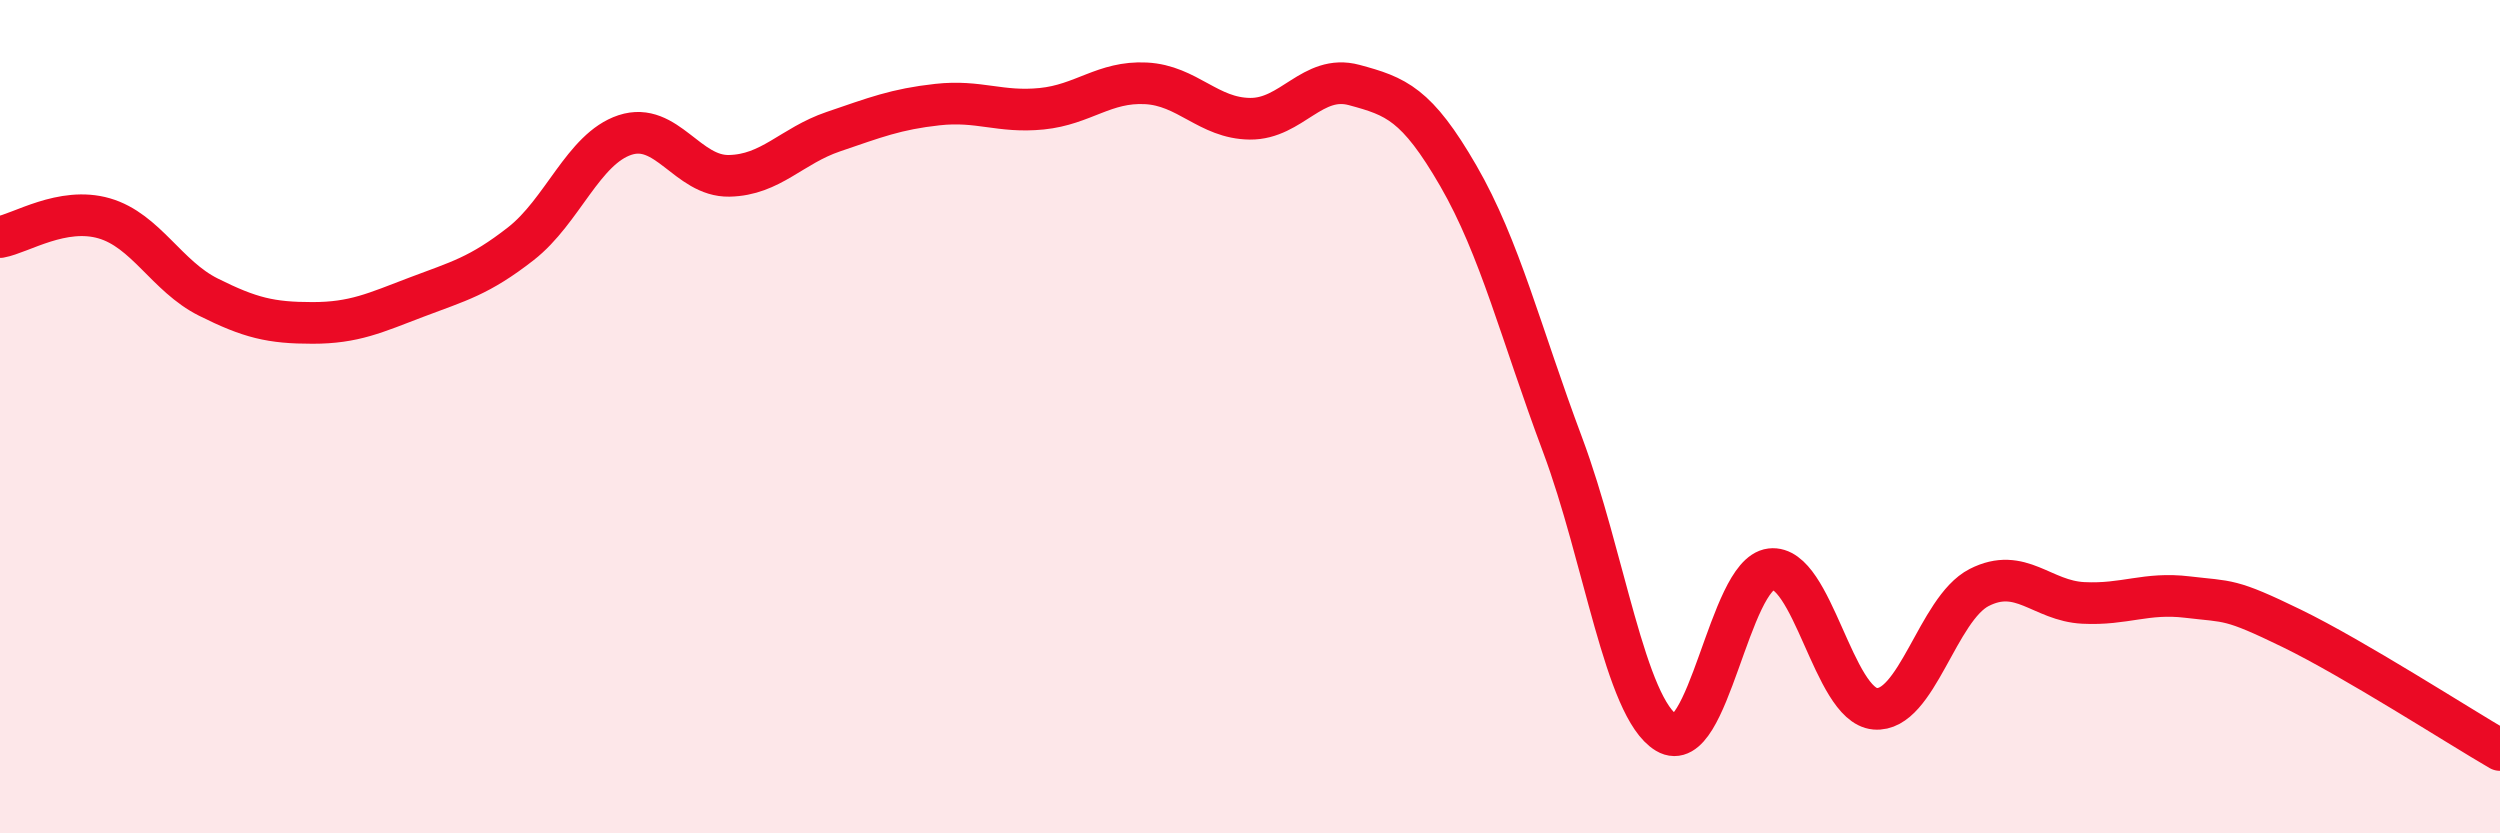 
    <svg width="60" height="20" viewBox="0 0 60 20" xmlns="http://www.w3.org/2000/svg">
      <path
        d="M 0,5.69 C 0.5,5.6 1.5,4.95 2.5,5.24 C 3.5,5.53 4,6.63 5,7.13 C 6,7.63 6.5,7.75 7.5,7.75 C 8.5,7.75 9,7.51 10,7.13 C 11,6.75 11.5,6.63 12.5,5.85 C 13.5,5.07 14,3.57 15,3.24 C 16,2.91 16.5,4.24 17.5,4.22 C 18.5,4.2 19,3.5 20,3.16 C 21,2.82 21.5,2.62 22.5,2.51 C 23.5,2.4 24,2.71 25,2.61 C 26,2.51 26.5,1.95 27.5,2 C 28.5,2.05 29,2.84 30,2.85 C 31,2.86 31.5,1.77 32.5,2.04 C 33.5,2.31 34,2.49 35,4.22 C 36,5.95 36.5,8 37.5,10.67 C 38.5,13.34 39,16.99 40,17.59 C 41,18.19 41.5,13.78 42.5,13.66 C 43.5,13.54 44,16.92 45,17.01 C 46,17.1 46.5,14.61 47.5,14.1 C 48.5,13.59 49,14.42 50,14.47 C 51,14.52 51.5,14.21 52.5,14.33 C 53.5,14.45 53.5,14.35 55,15.08 C 56.5,15.81 59,17.42 60,18L60 20L0 20Z"
        fill="#EB0A25"
        opacity="0.1"
        stroke-linecap="round"
        stroke-linejoin="round"
      />
      <path
        d="M 0,5.69 C 0.5,5.6 1.5,4.95 2.5,5.24 C 3.5,5.53 4,6.63 5,7.13 C 6,7.63 6.5,7.75 7.5,7.75 C 8.5,7.75 9,7.51 10,7.13 C 11,6.75 11.5,6.63 12.5,5.85 C 13.5,5.07 14,3.57 15,3.24 C 16,2.91 16.5,4.24 17.5,4.22 C 18.5,4.2 19,3.5 20,3.16 C 21,2.82 21.5,2.62 22.5,2.51 C 23.5,2.4 24,2.71 25,2.61 C 26,2.51 26.5,1.95 27.5,2 C 28.5,2.05 29,2.84 30,2.85 C 31,2.86 31.5,1.77 32.5,2.04 C 33.5,2.31 34,2.49 35,4.22 C 36,5.95 36.5,8 37.5,10.67 C 38.5,13.34 39,16.99 40,17.59 C 41,18.19 41.5,13.78 42.5,13.66 C 43.5,13.54 44,16.92 45,17.01 C 46,17.1 46.5,14.61 47.5,14.1 C 48.5,13.59 49,14.42 50,14.47 C 51,14.52 51.5,14.21 52.5,14.33 C 53.5,14.45 53.5,14.35 55,15.08 C 56.5,15.81 59,17.42 60,18"
        stroke="#EB0A25"
        stroke-width="1"
        fill="none"
        stroke-linecap="round"
        stroke-linejoin="round"
      />
    </svg>
  